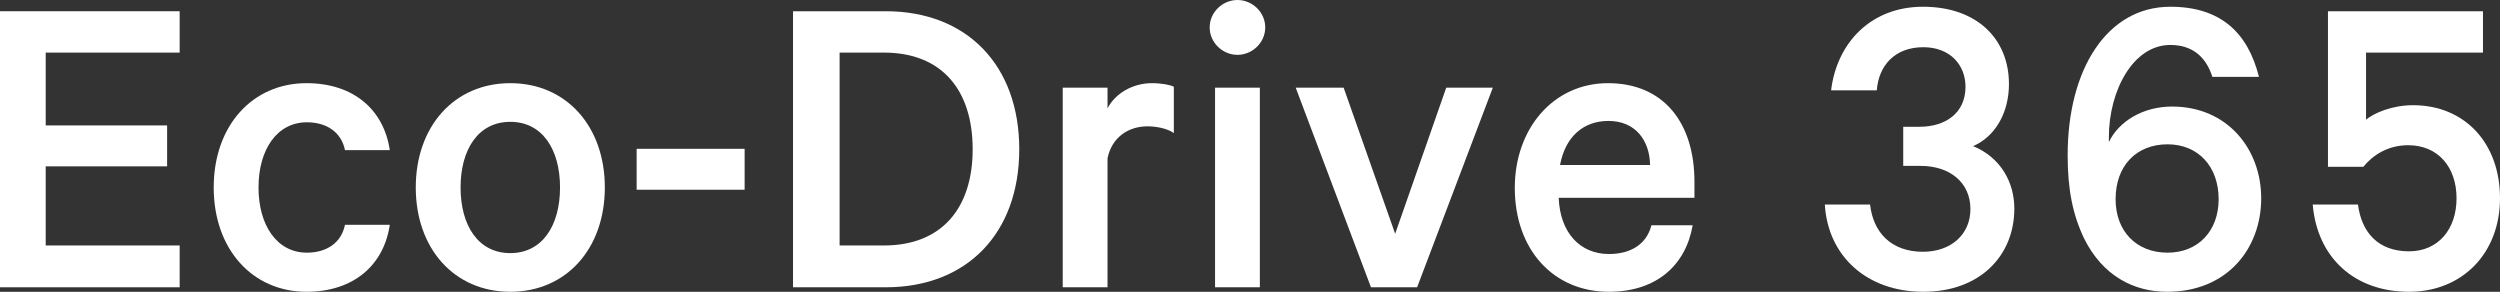 <svg width="754" height="88" viewBox="0 0 754 88" fill="none" xmlns="http://www.w3.org/2000/svg">
<rect x="0" y="0" width="754" height="88" fill="#333333" stroke="none"/>
<g clip-path="url(#clip0_667_3913)">
<path d="M54.184 3.39V15.864H13.783V37.83H50.401V50.17H13.783V74.034H54.184V86.644H0V3.39H54.184Z" fill="white"/>
<path d="M92.426 25.084C106.748 25.084 115.802 33.22 117.558 45.288H104.046C102.965 39.865 98.506 36.882 92.561 36.882C83.507 36.882 77.967 45.153 77.967 56.543C77.967 67.932 83.507 76.204 92.561 76.204C98.506 76.204 102.965 73.221 104.046 67.796H117.558C115.802 79.865 106.748 88 92.426 88C76.211 88 64.455 75.254 64.455 56.543C64.455 37.83 76.211 25.084 92.426 25.084Z" fill="white"/>
<path d="M153.907 88C137.017 88 125.396 74.984 125.396 56.543C125.396 38.102 137.017 25.084 153.907 25.084C170.797 25.084 182.417 38.102 182.417 56.543C182.417 74.984 170.797 88 153.907 88ZM153.907 36.745C144.178 36.745 138.908 45.153 138.908 56.543C138.908 67.932 144.178 76.339 153.907 76.339C163.635 76.339 168.905 67.932 168.905 56.543C168.905 45.153 163.635 36.745 153.907 36.745Z" fill="white"/>
<path d="M192.013 44.882H224.578V57.221H192.013V44.882Z" fill="white"/>
<path d="M239.173 3.39H267.143C291.6 3.39 307.409 19.661 307.409 45.017C307.409 70.373 291.6 86.644 267.143 86.644H239.173V3.39ZM266.602 74.034C284.033 74.034 293.357 62.779 293.357 45.017C293.357 27.119 284.033 15.864 266.602 15.864H253.225V74.034L266.602 74.034Z" fill="white"/>
<path d="M354.028 40.135C352.136 38.78 348.893 38.102 346.056 38.102C340.515 38.102 335.381 41.22 334.03 47.728V86.644H320.518V26.441H334.03V32.678C336.327 28.204 341.597 25.084 347.407 25.084C350.38 25.084 353.082 25.627 354.028 26.169V40.135Z" fill="white"/>
<path d="M373.217 16.543C368.757 16.543 364.839 12.881 364.839 8.271C364.839 3.661 368.757 0 373.217 0C377.675 0 381.594 3.661 381.594 8.271C381.594 12.881 377.675 16.543 373.217 16.543ZM379.973 86.644H366.46V26.441H379.973V86.644Z" fill="white"/>
<path d="M413.484 86.644L390.783 26.441H405.241L420.78 70.509L436.184 26.441H450.237L427.401 86.644H413.484Z" fill="white"/>
<path d="M510.505 67.932C508.477 79.865 499.695 88 485.236 88C468.481 88 456.861 75.254 456.861 56.678C456.861 38.644 468.616 25.084 484.966 25.084C501.857 25.084 511.044 37.152 511.044 54.78V59.661H470.102C470.508 70.237 476.588 76.61 485.236 76.61C491.722 76.61 496.586 73.762 498.073 67.932H510.505ZM470.508 49.763H497.667C497.532 42.44 493.343 36.475 485.101 36.475C477.669 36.475 472.129 41.085 470.508 49.763Z" fill="white"/>
<path d="M574.014 38.237H578.878C586.851 38.237 592.796 34.034 592.796 26.169C592.796 19.526 588.067 14.238 580.094 14.238C571.312 14.238 566.582 19.932 566.042 27.254H552.26C554.016 12.746 564.42 2.033 579.96 2.033C596.309 2.033 605.902 11.796 605.902 25.356C605.902 34.034 601.714 41.22 595.093 44.068C603.605 47.593 607.524 55.186 607.524 62.916C607.524 77.017 597.254 88 580.094 88C563.069 88 551.313 77.289 550.367 61.695H564.015C564.961 70.102 570.366 75.932 579.96 75.932C588.337 75.932 594.282 70.779 594.282 63.051C594.282 55.051 588.067 50.033 579.283 50.033H574.014V38.237Z" fill="white"/>
<path d="M667.25 23.186C665.358 17.221 661.304 13.559 654.549 13.559C643.333 13.559 636.036 27.39 636.036 41.356V42.847C639.01 36.61 646.306 32.136 655.089 32.136C671.844 32.136 681.978 45.017 681.978 59.796C681.978 74.984 671.708 88 653.603 88C643.468 88 634.145 83.119 628.605 72C625.091 64.678 623.605 57.085 623.605 46.78C623.605 20.881 635.497 2.033 654.549 2.033C669.682 2.033 677.924 9.763 681.303 23.186H667.25ZM653.737 76.204C662.926 76.204 669.142 69.695 669.142 60.068C669.142 50.17 662.926 43.525 653.737 43.525C644.279 43.525 638.063 50.033 638.063 60.068C638.063 69.695 644.279 76.204 653.737 76.204Z" fill="white"/>
<path d="M712.788 50.305H702.113V3.39H748.865V15.864H713.599V36.068C716.166 34.034 721.436 31.729 727.787 31.729C743.325 31.729 754 43.119 754 59.796C754 76.339 742.65 88 726.57 88C710.086 88 698.87 77.695 697.519 61.695H711.167C712.248 70.102 717.247 75.797 726.57 75.797C735.354 75.797 740.893 69.153 740.893 59.796C740.893 50.441 735.354 43.797 726.3 43.797C720.219 43.797 715.625 46.78 712.788 50.305Z" fill="white"/>
</g>
<defs>
<clipPath id="clip0_667_3913">
<rect width="754" height="88" fill="white"/>
</clipPath>
</defs>
</svg>
